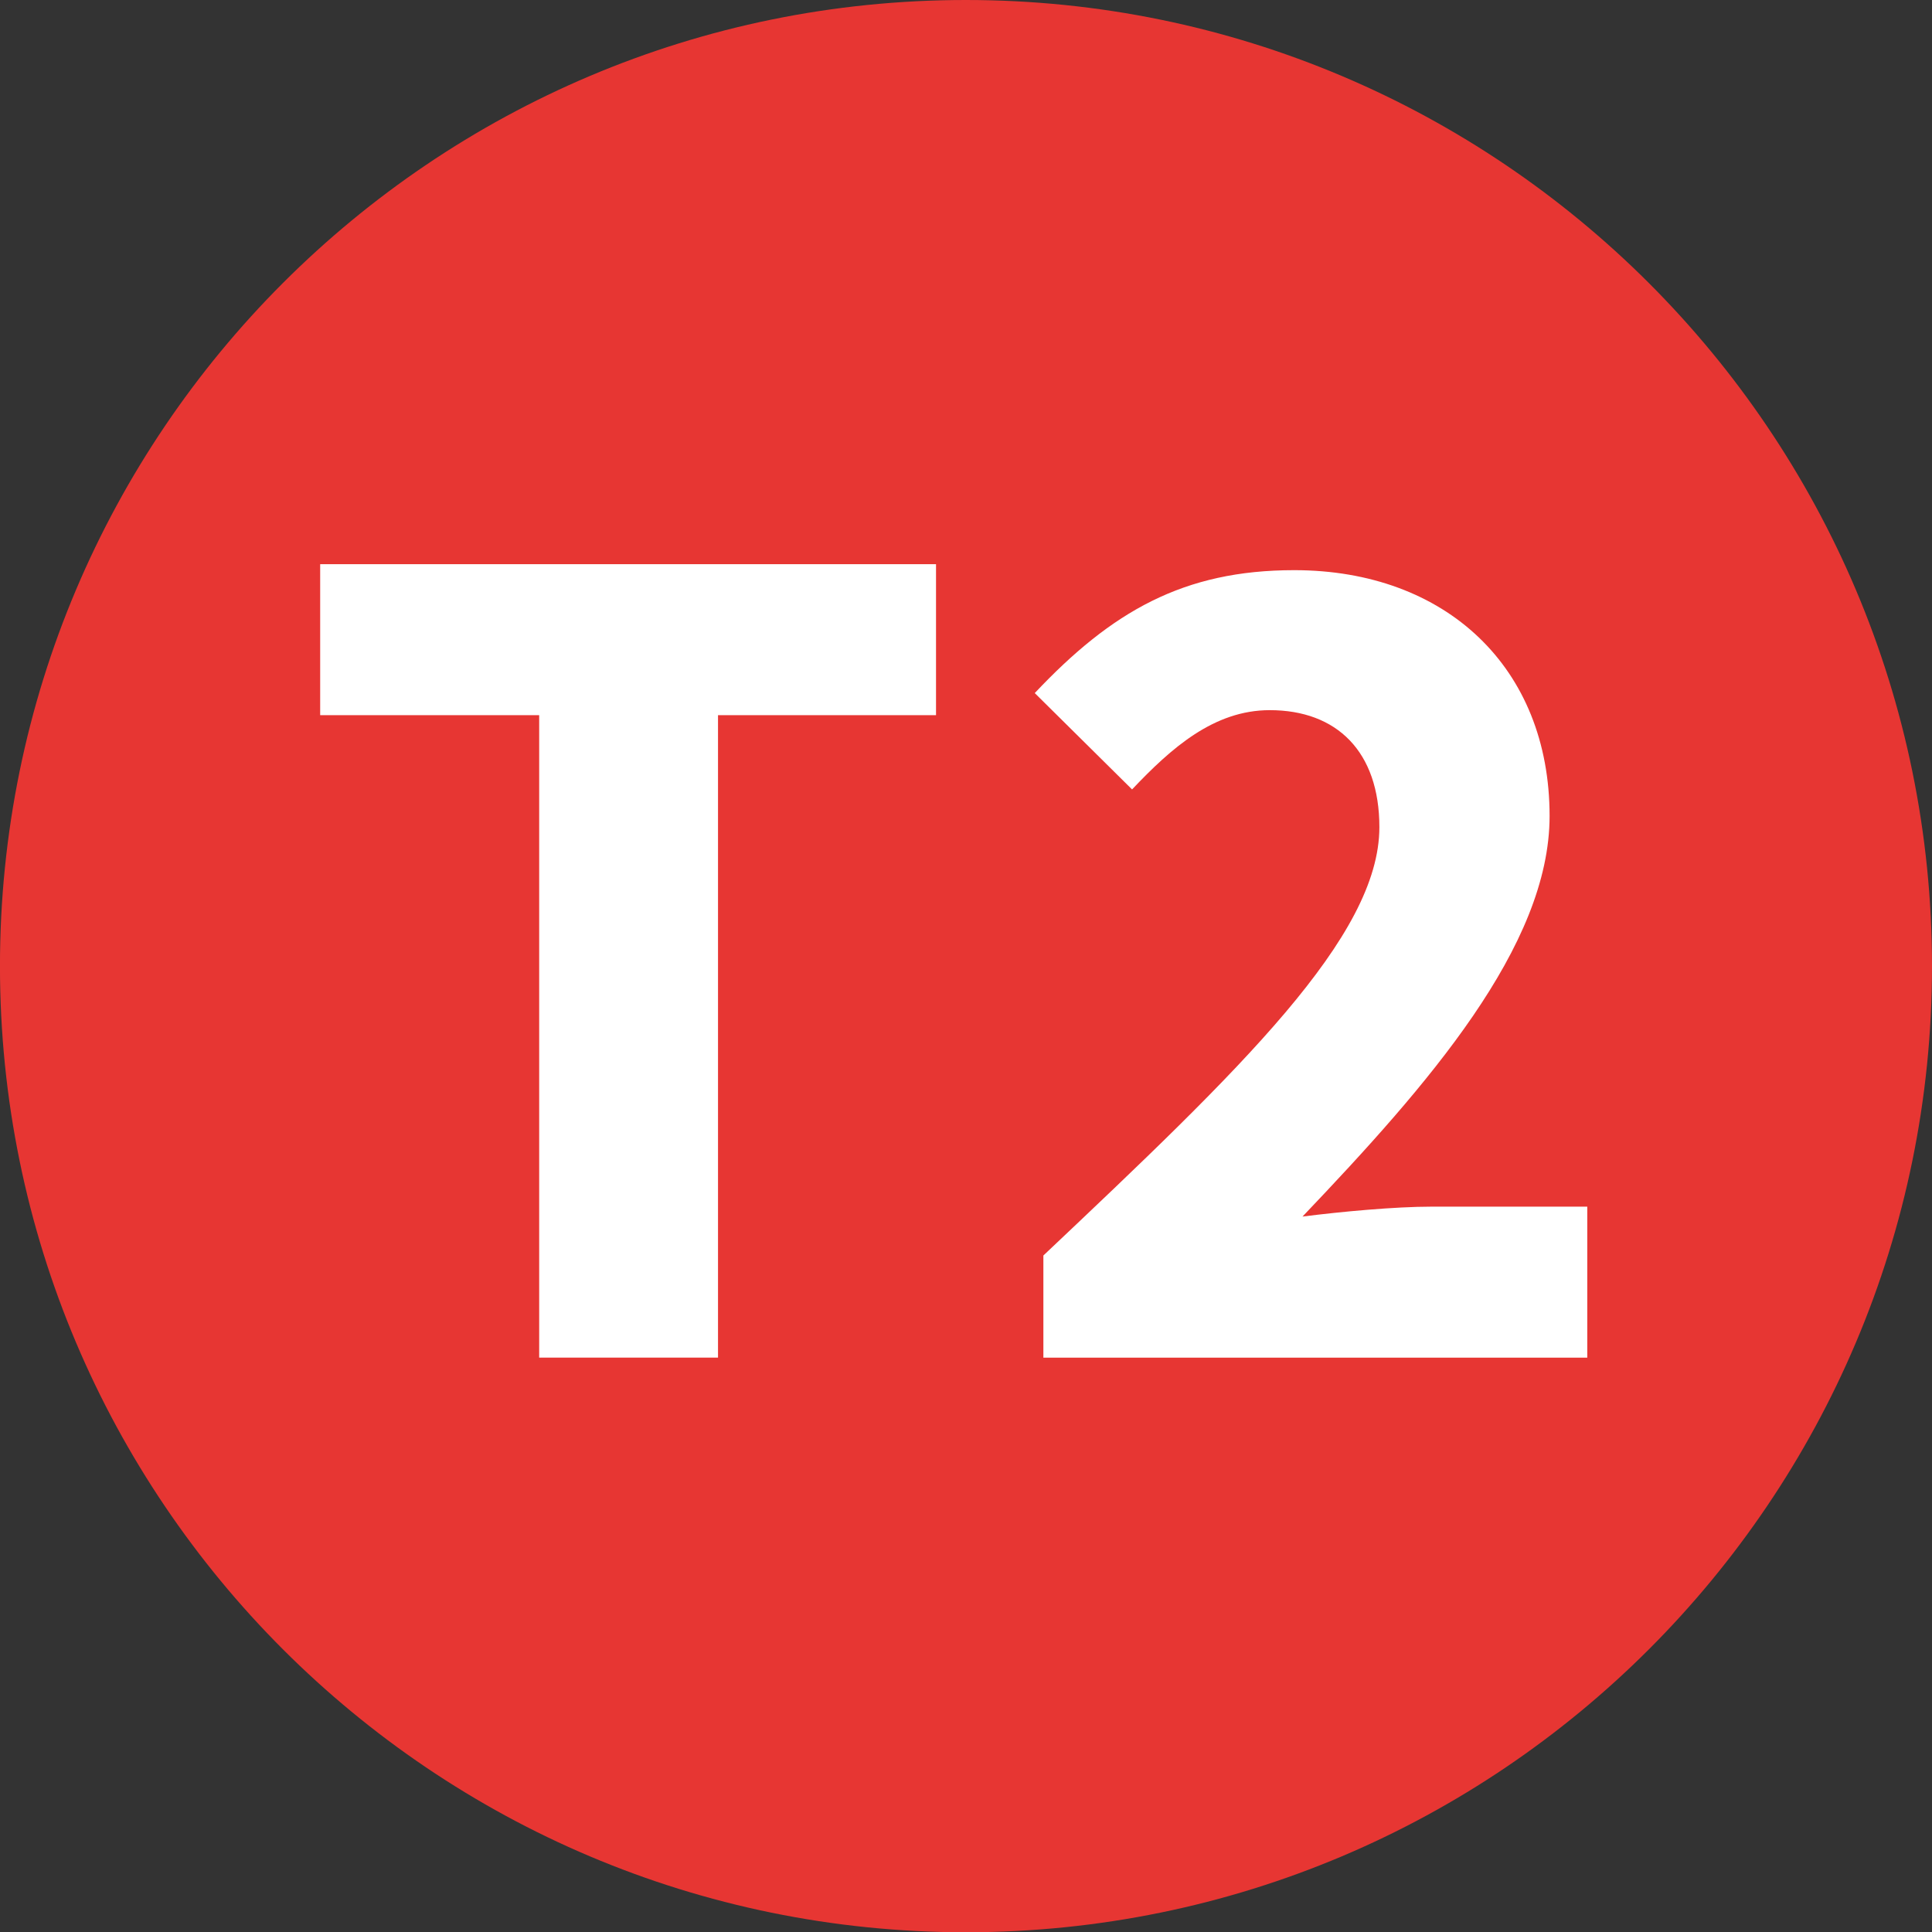 <svg id="Calque_1" data-name="Calque 1" xmlns="http://www.w3.org/2000/svg" viewBox="0 0 584.89 584.97"><rect x="0" y="0" width="584.89" height="584.97" fill="#333333" stroke="none"/><defs><style>.cls-1{fill:#e73633;}.cls-2{fill:#fff;}</style></defs><path class="cls-1" d="M714.9,299.66c0,161.53-131,292.49-292.49,292.49S130,461.19,130,299.66,261,7.18,422.41,7.18s292.49,131,292.49,292.48" transform="translate(-130.01 -7.18)"/><path class="cls-2" d="M445.88,387.27C505.54,330.9,547.6,290.78,547.6,257.59c0-22.89-12.9-35.42-33.19-35.42-16.92,0-29.82,11.48-41.68,24L443.27,217c23.27-24.68,45-37.21,78.53-37.21,46,0,77.33,29.53,77.33,74.42,0,39.46-36.84,81.44-74.8,121.27,11.79-1.5,28-3,39.08-3h47.13v45.72H445.88Z" transform="translate(-130.01 -7.18)"/><polygon class="cls-2" points="96.93 170.8 96.93 216.51 163.23 216.51 163.23 411 217.37 411 217.37 216.51 283.37 216.51 283.37 170.8 96.93 170.8"/></svg>